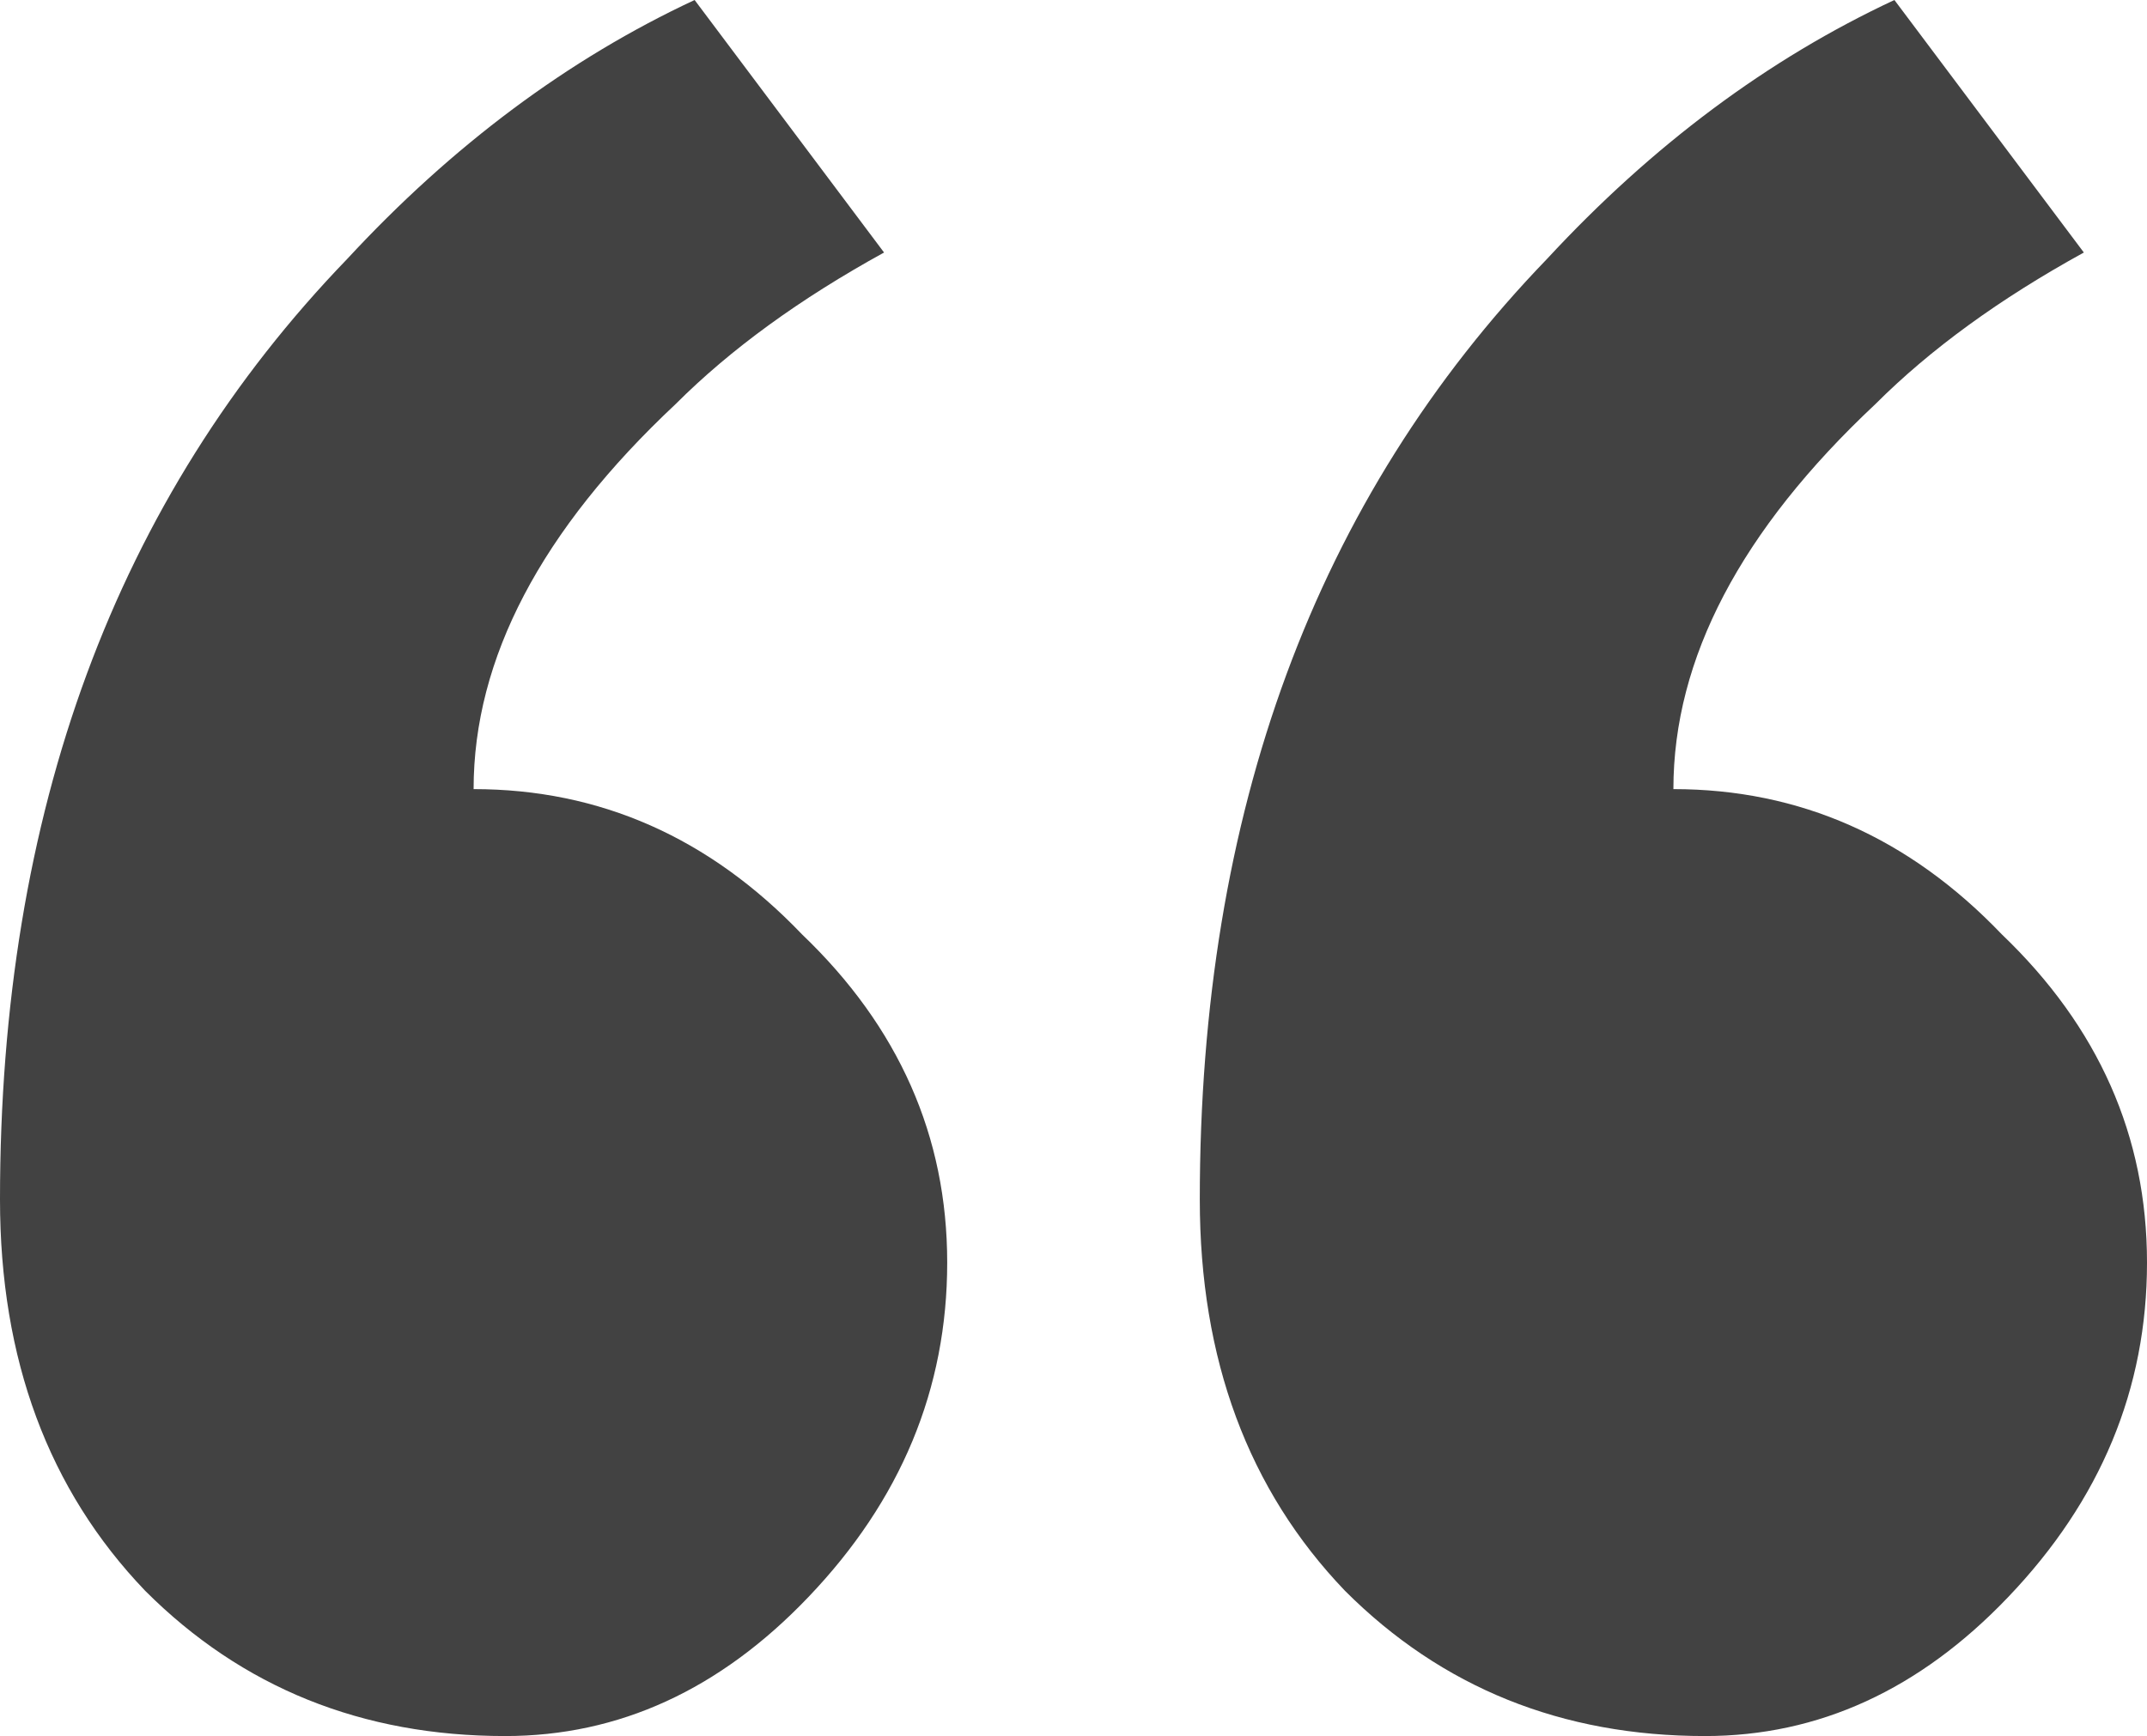 <svg width="68" height="55" viewBox="0 0 68 55" fill="none" xmlns="http://www.w3.org/2000/svg">
<path d="M16 55C11.467 55 7.667 53.467 4.6 50.4C1.533 47.2 2.98023e-08 43.067 2.98023e-08 38C2.98023e-08 25.733 3.667 15.8 11 8.2C14.333 4.6 18 1.867 22 -7.62939e-06L28 8C25.333 9.467 23.133 11.067 21.4 12.8C17.133 16.8 15 20.867 15 25C19 25 22.467 26.533 25.4 29.6C28.467 32.533 30 36 30 40C30 44 28.533 47.533 25.6 50.6C22.8 53.533 19.6 55 16 55ZM54 55C49.467 55 45.667 53.467 42.6 50.4C39.533 47.2 38 43.067 38 38C38 25.733 41.667 15.8 49 8.2C52.333 4.6 56 1.867 60 -7.62939e-06L66 8C63.333 9.467 61.133 11.067 59.4 12.8C55.133 16.8 53 20.867 53 25C57 25 60.467 26.533 63.4 29.6C66.467 32.533 68 36 68 40C68 44 66.533 47.533 63.6 50.6C60.8 53.533 57.6 55 54 55Z" fill="#424242"/>
</svg>
